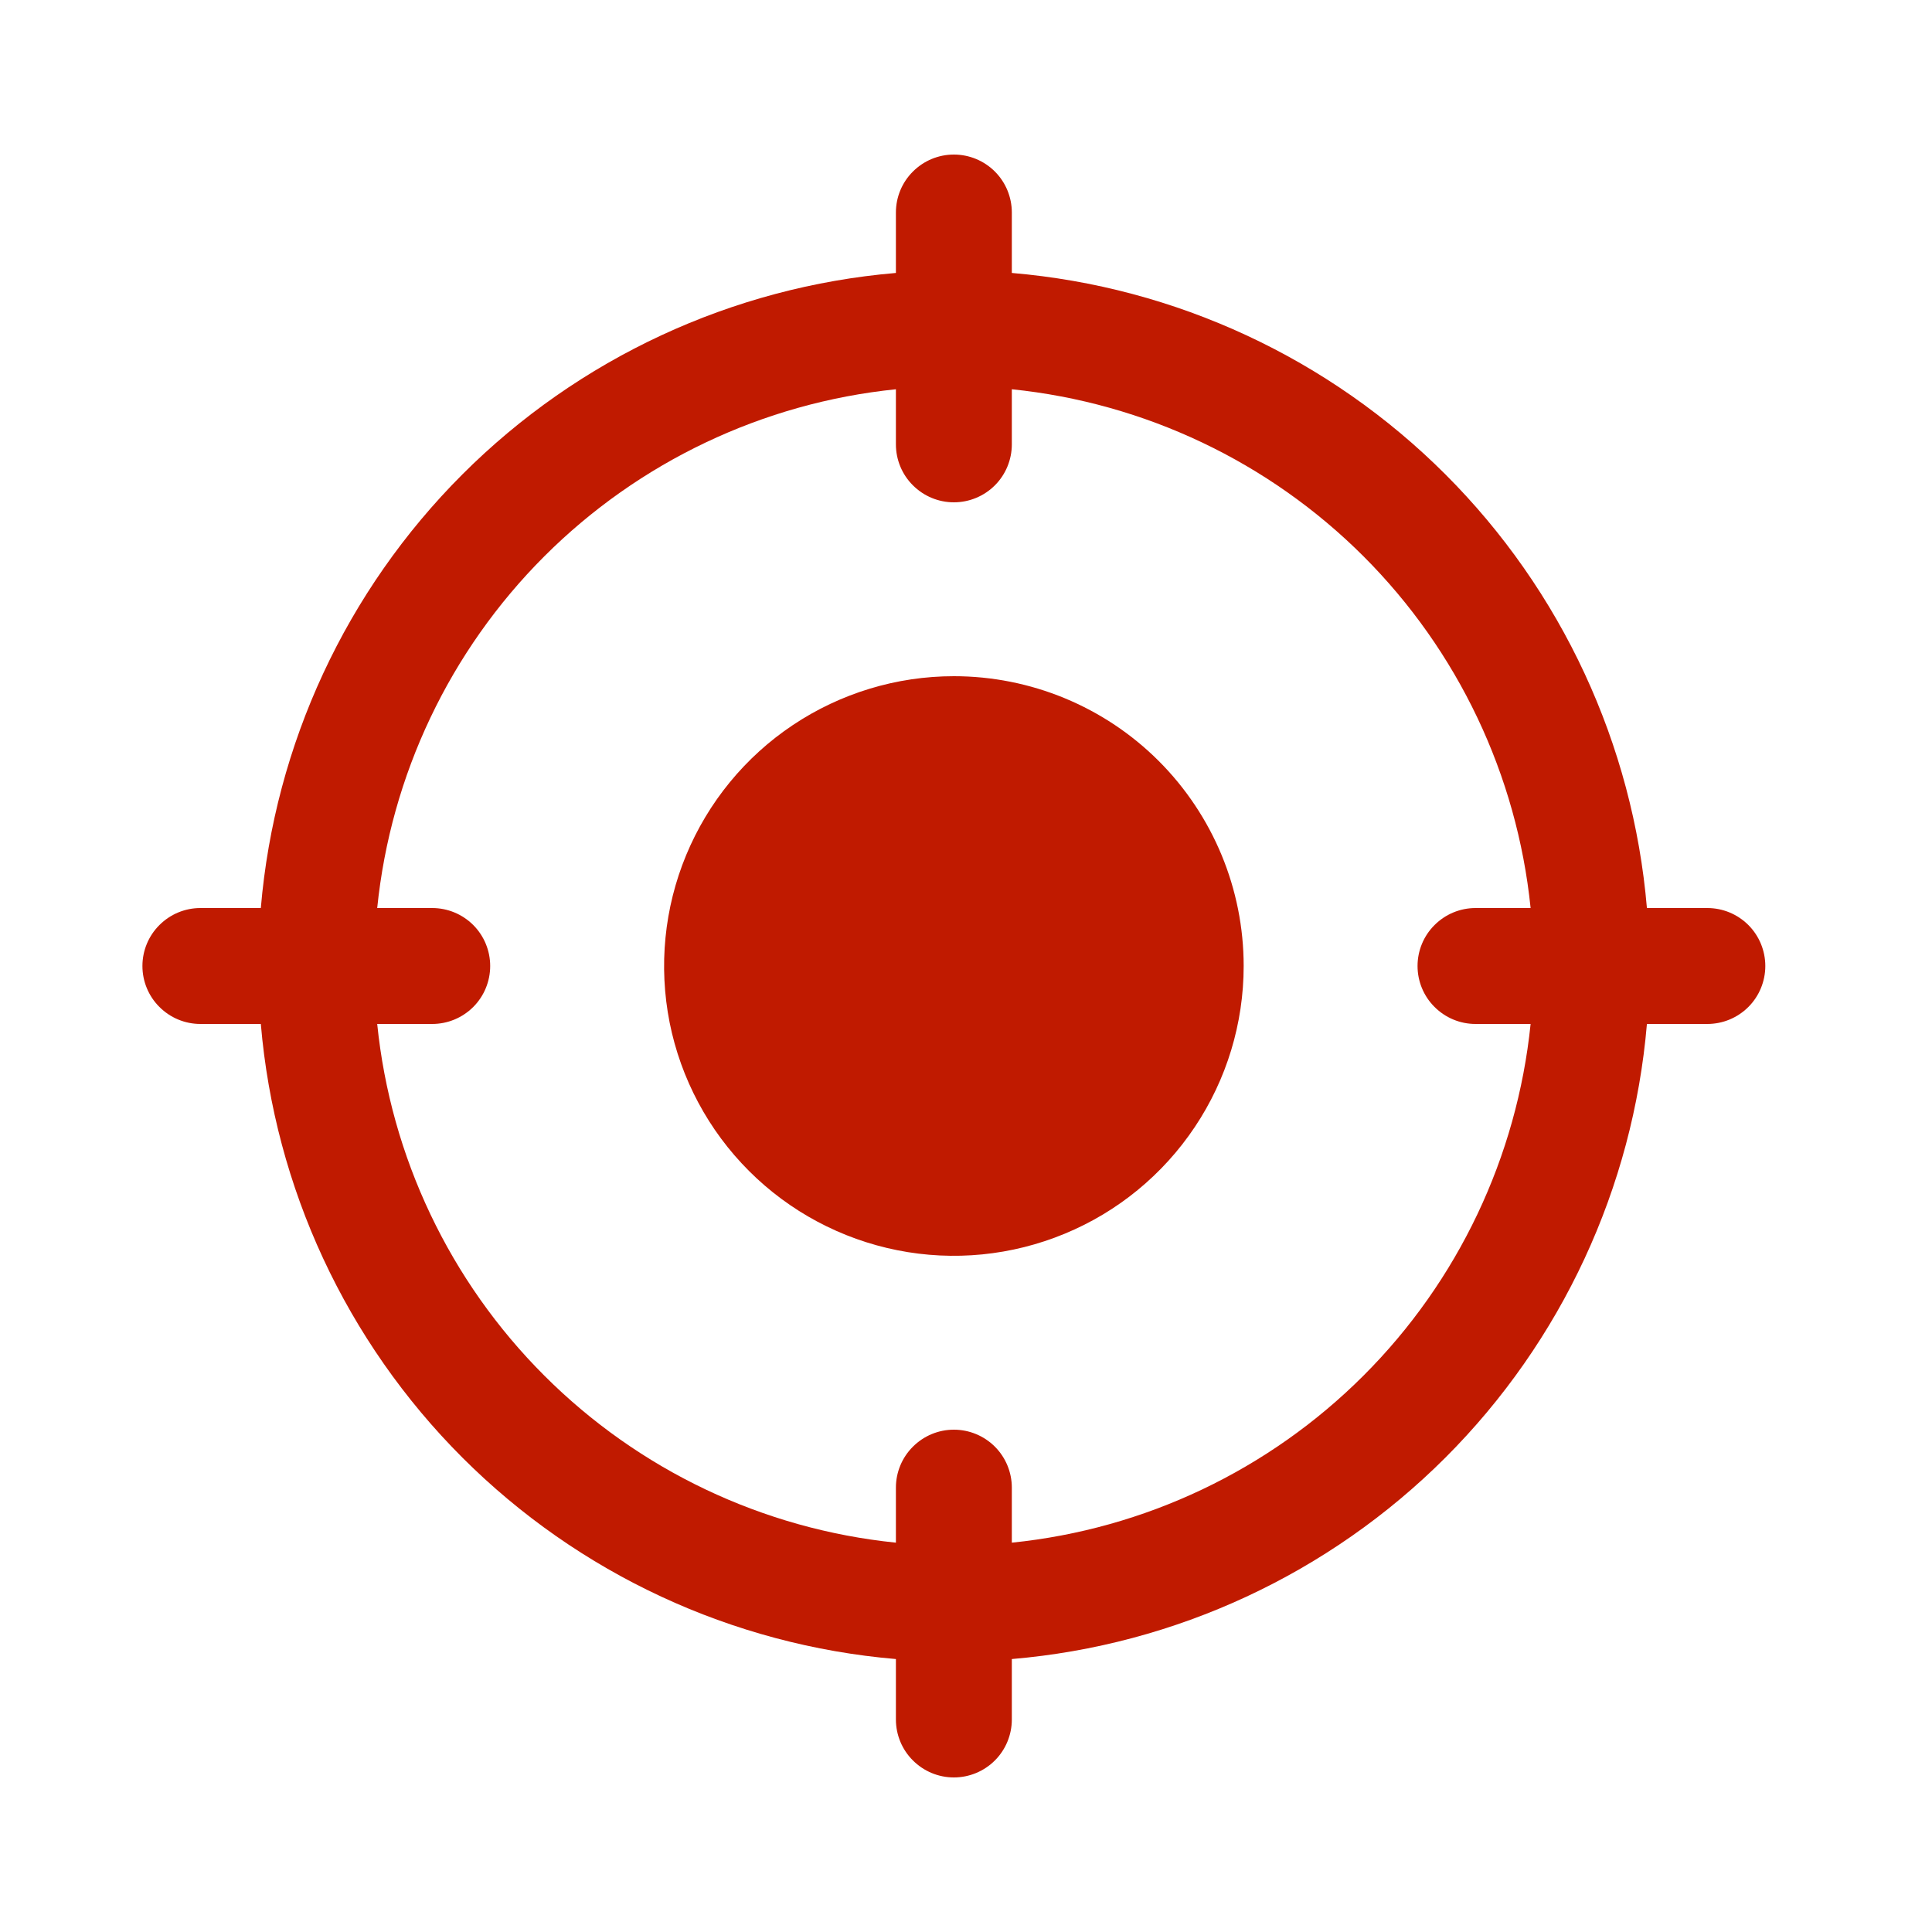<svg width="25" height="25" viewBox="0 0 25 25" fill="none" xmlns="http://www.w3.org/2000/svg">
<g clip-path="url(#clip0_1121_1146)">
<path d="M22.093 11.75H21.311C21.131 9.631 20.208 7.643 18.704 6.139C17.2 4.635 15.213 3.712 13.093 3.532V2.75C13.093 2.551 13.014 2.36 12.874 2.22C12.733 2.079 12.542 2 12.343 2C12.144 2 11.954 2.079 11.813 2.22C11.672 2.36 11.593 2.551 11.593 2.75V3.532C9.474 3.712 7.487 4.635 5.983 6.139C4.479 7.643 3.555 9.631 3.375 11.75H2.593C2.394 11.75 2.204 11.829 2.063 11.97C1.922 12.11 1.843 12.301 1.843 12.5C1.843 12.699 1.922 12.89 2.063 13.03C2.204 13.171 2.394 13.25 2.593 13.25H3.375C3.555 15.369 4.479 17.357 5.983 18.861C7.487 20.364 9.474 21.288 11.593 21.468V22.25C11.593 22.449 11.672 22.64 11.813 22.78C11.954 22.921 12.144 23 12.343 23C12.542 23 12.733 22.921 12.874 22.78C13.014 22.64 13.093 22.449 13.093 22.25V21.468C15.213 21.288 17.2 20.364 18.704 18.861C20.208 17.357 21.131 15.369 21.311 13.25H22.093C22.292 13.25 22.483 13.171 22.624 13.03C22.764 12.89 22.843 12.699 22.843 12.5C22.843 12.301 22.764 12.11 22.624 11.97C22.483 11.829 22.292 11.75 22.093 11.75ZM13.093 19.962V19.25C13.093 19.051 13.014 18.86 12.874 18.72C12.733 18.579 12.542 18.5 12.343 18.5C12.144 18.5 11.954 18.579 11.813 18.72C11.672 18.86 11.593 19.051 11.593 19.25V19.962C9.873 19.787 8.266 19.023 7.043 17.8C5.82 16.578 5.056 14.97 4.881 13.25H5.593C5.792 13.25 5.983 13.171 6.124 13.03C6.264 12.89 6.343 12.699 6.343 12.5C6.343 12.301 6.264 12.11 6.124 11.97C5.983 11.829 5.792 11.75 5.593 11.75H4.881C5.056 10.03 5.82 8.422 7.043 7.199C8.266 5.977 9.873 5.213 11.593 5.037V5.75C11.593 5.949 11.672 6.14 11.813 6.28C11.954 6.421 12.144 6.5 12.343 6.5C12.542 6.5 12.733 6.421 12.874 6.28C13.014 6.14 13.093 5.949 13.093 5.75V5.037C14.814 5.213 16.421 5.977 17.644 7.199C18.867 8.422 19.63 10.03 19.806 11.75H19.093C18.894 11.75 18.704 11.829 18.563 11.97C18.422 12.11 18.343 12.301 18.343 12.5C18.343 12.699 18.422 12.89 18.563 13.03C18.704 13.171 18.894 13.25 19.093 13.25H19.806C19.63 14.97 18.867 16.578 17.644 17.8C16.421 19.023 14.814 19.787 13.093 19.962ZM16.093 12.5C16.093 13.242 15.873 13.967 15.461 14.583C15.049 15.2 14.463 15.681 13.778 15.964C13.093 16.248 12.339 16.323 11.612 16.178C10.884 16.033 10.216 15.676 9.692 15.152C9.167 14.627 8.81 13.959 8.665 13.232C8.521 12.504 8.595 11.75 8.879 11.065C9.163 10.38 9.643 9.794 10.26 9.382C10.877 8.97 11.602 8.75 12.343 8.75C13.338 8.75 14.292 9.145 14.995 9.848C15.698 10.552 16.093 11.505 16.093 12.5Z" fill="#C01A00"/>
</g>
<defs>
<clipPath id="clip0_1121_1146">
<rect width="24" height="24" fill="white" transform="translate(0.343 0.5)"/>
</clipPath>
</defs>
</svg>
